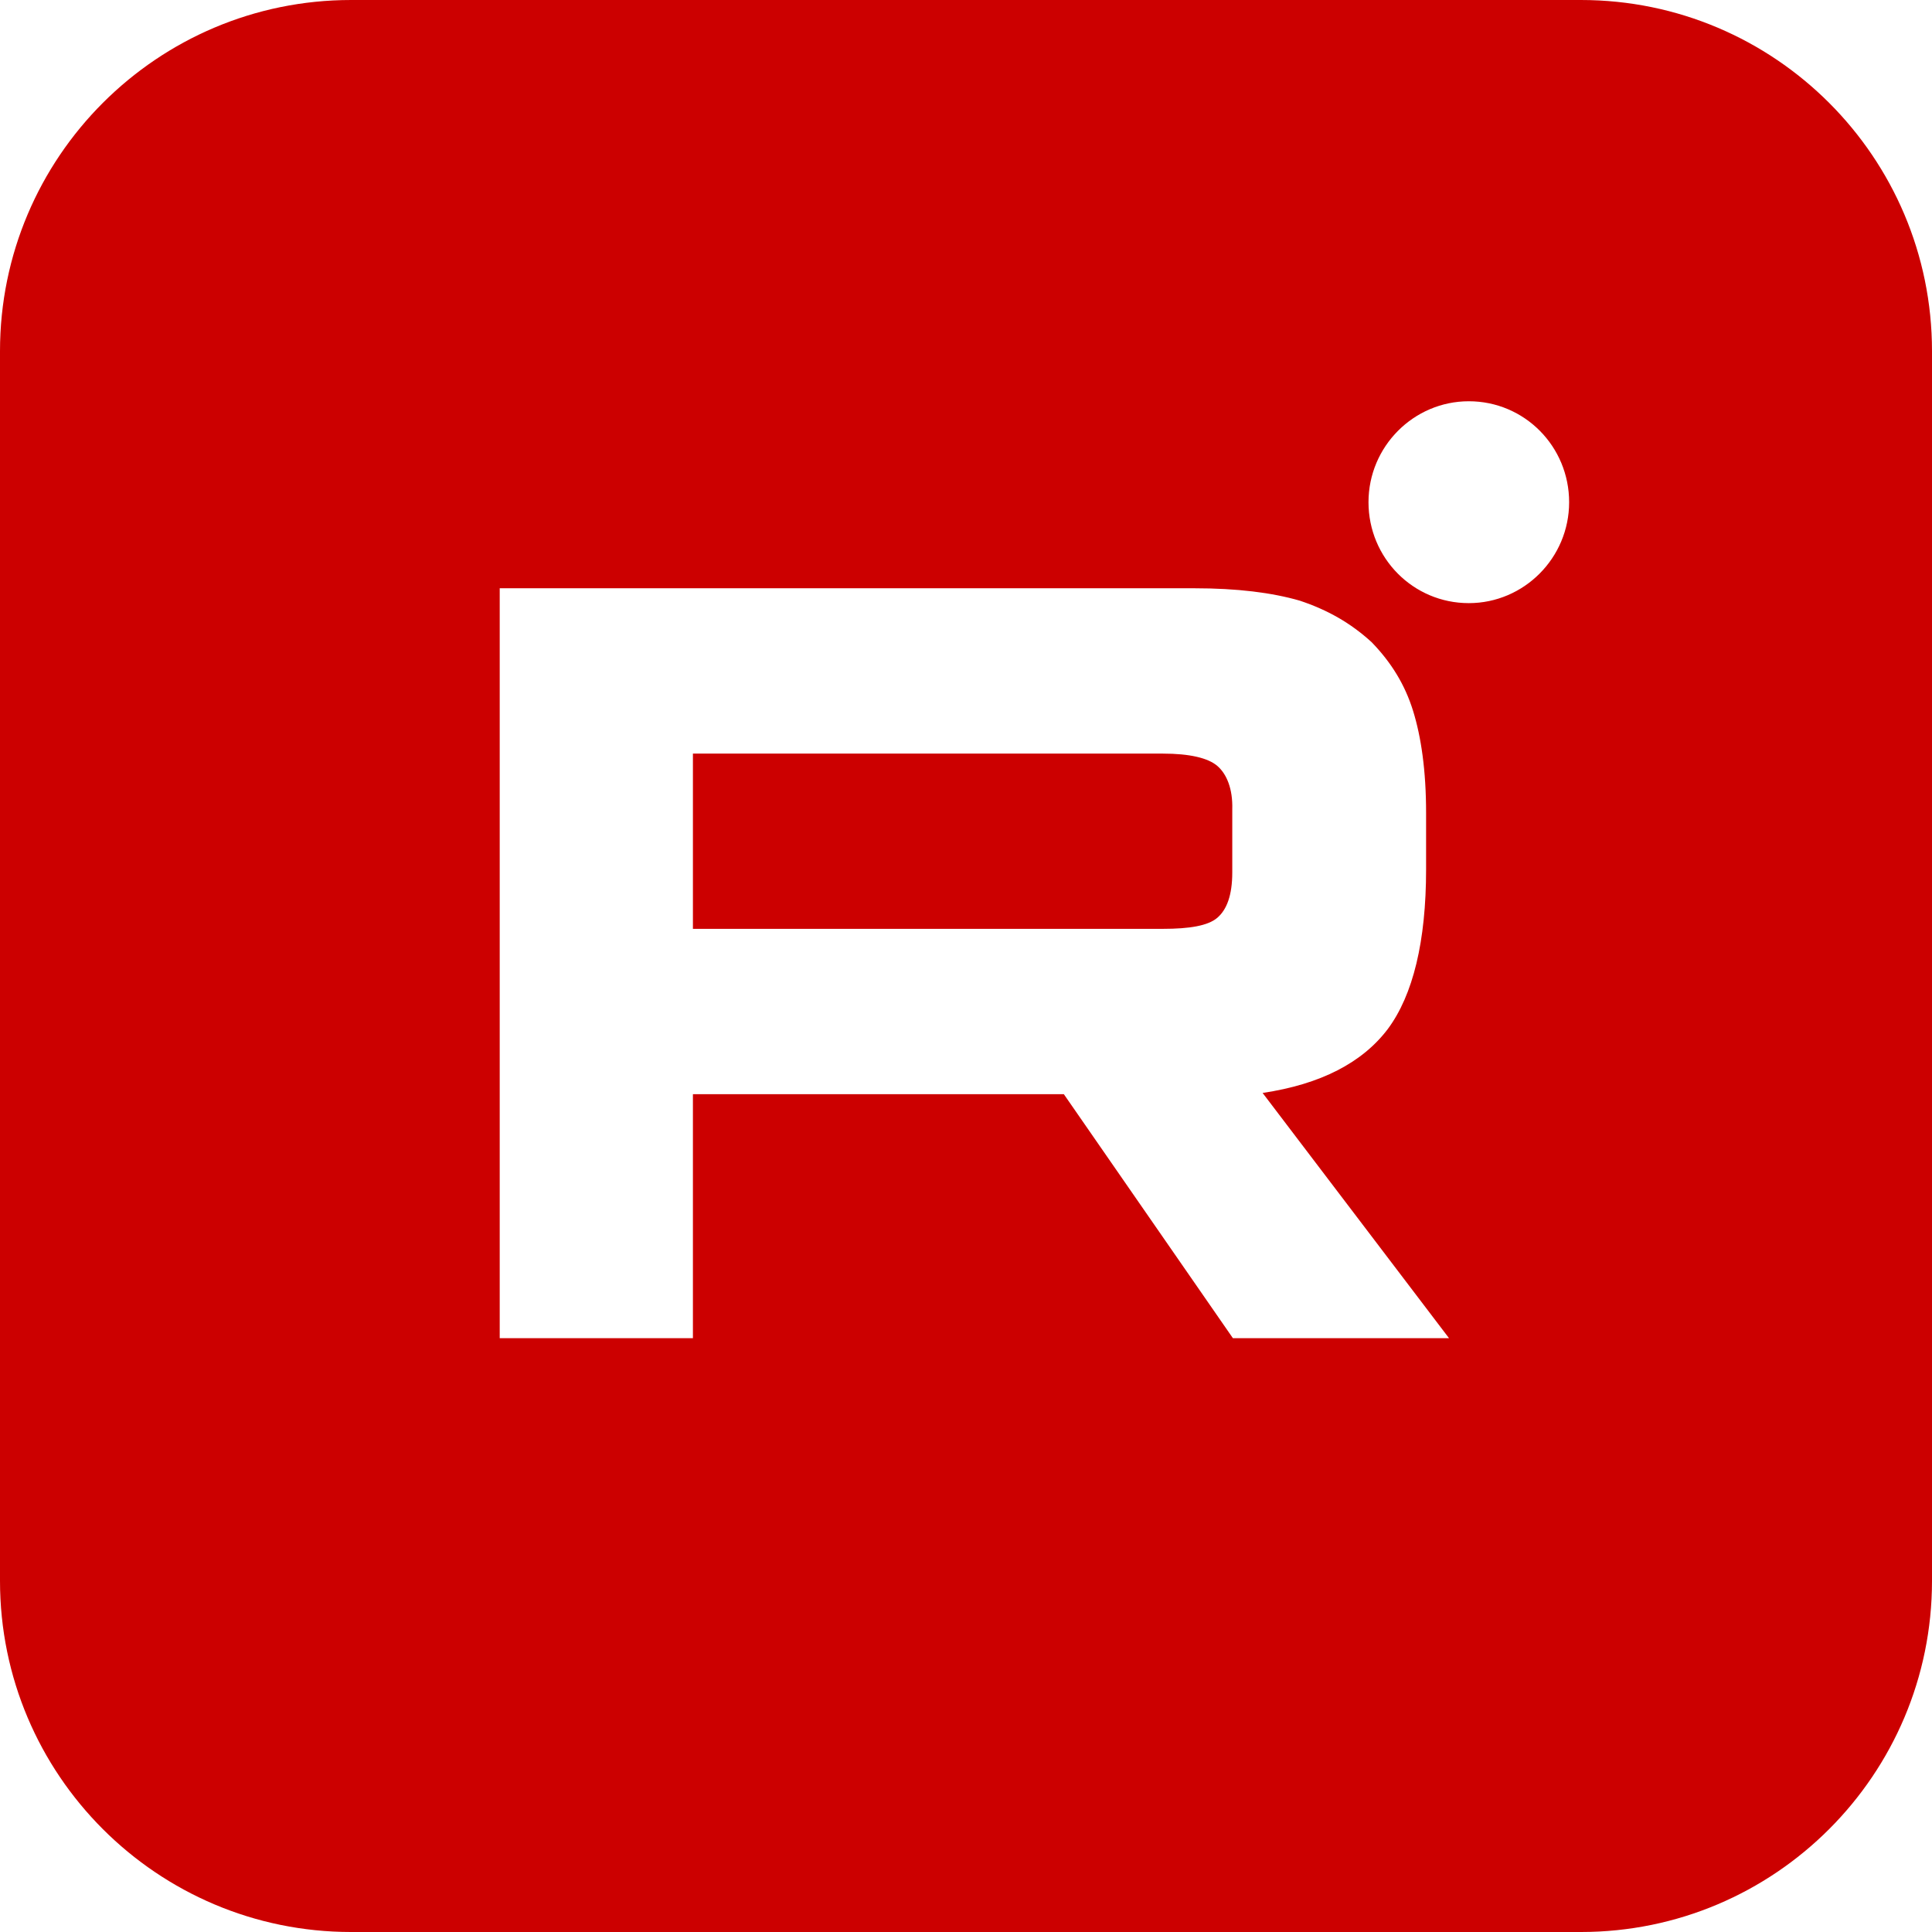 <svg enable-background="new 0 0 312 312" fill="#cc0000" height="312" viewBox="0 0 312 312" width="312" xmlns="http://www.w3.org/2000/svg"><path d="m196.6 123.7c-1.5-1.3-4.5-2-8.8-2h-75.9v28.3h75.9c4.3 0 7.3-.5 8.8-1.8s2.4-3.6 2.4-7.3v-10.2c.1-3.3-.9-5.7-2.4-7z"/><path d="m0 56.7v198.6c0 31.3 25.4 56.7 56.7 56.7h198.6c31.3 0 56.7-25.4 56.7-56.7v-198.6c0-31.3-25.4-56.7-56.7-56.7h-198.6c-31.3 0-56.7 25.4-56.7 56.7zm199.1 159.4-27.3-39.4h-59.9v39.4h-31.2v-121.1h112.2c6.9 0 12.5.7 17 2 4.5 1.5 8.2 3.6 11.6 6.7 3.2 3.3 5.4 6.9 6.7 11.1s2.1 9.6 2.1 16.5v9.1c0 11.6-2.1 20.3-6.2 25.8-4.1 5.4-10.8 8.9-20.2 10.3l30.1 39.6zm38.1-118.7c-9 0-16.2-7.3-16.2-16.3s7.3-16.3 16.2-16.3c9 0 16.2 7.3 16.2 16.3s-7.3 16.3-16.2 16.3z"/></svg>